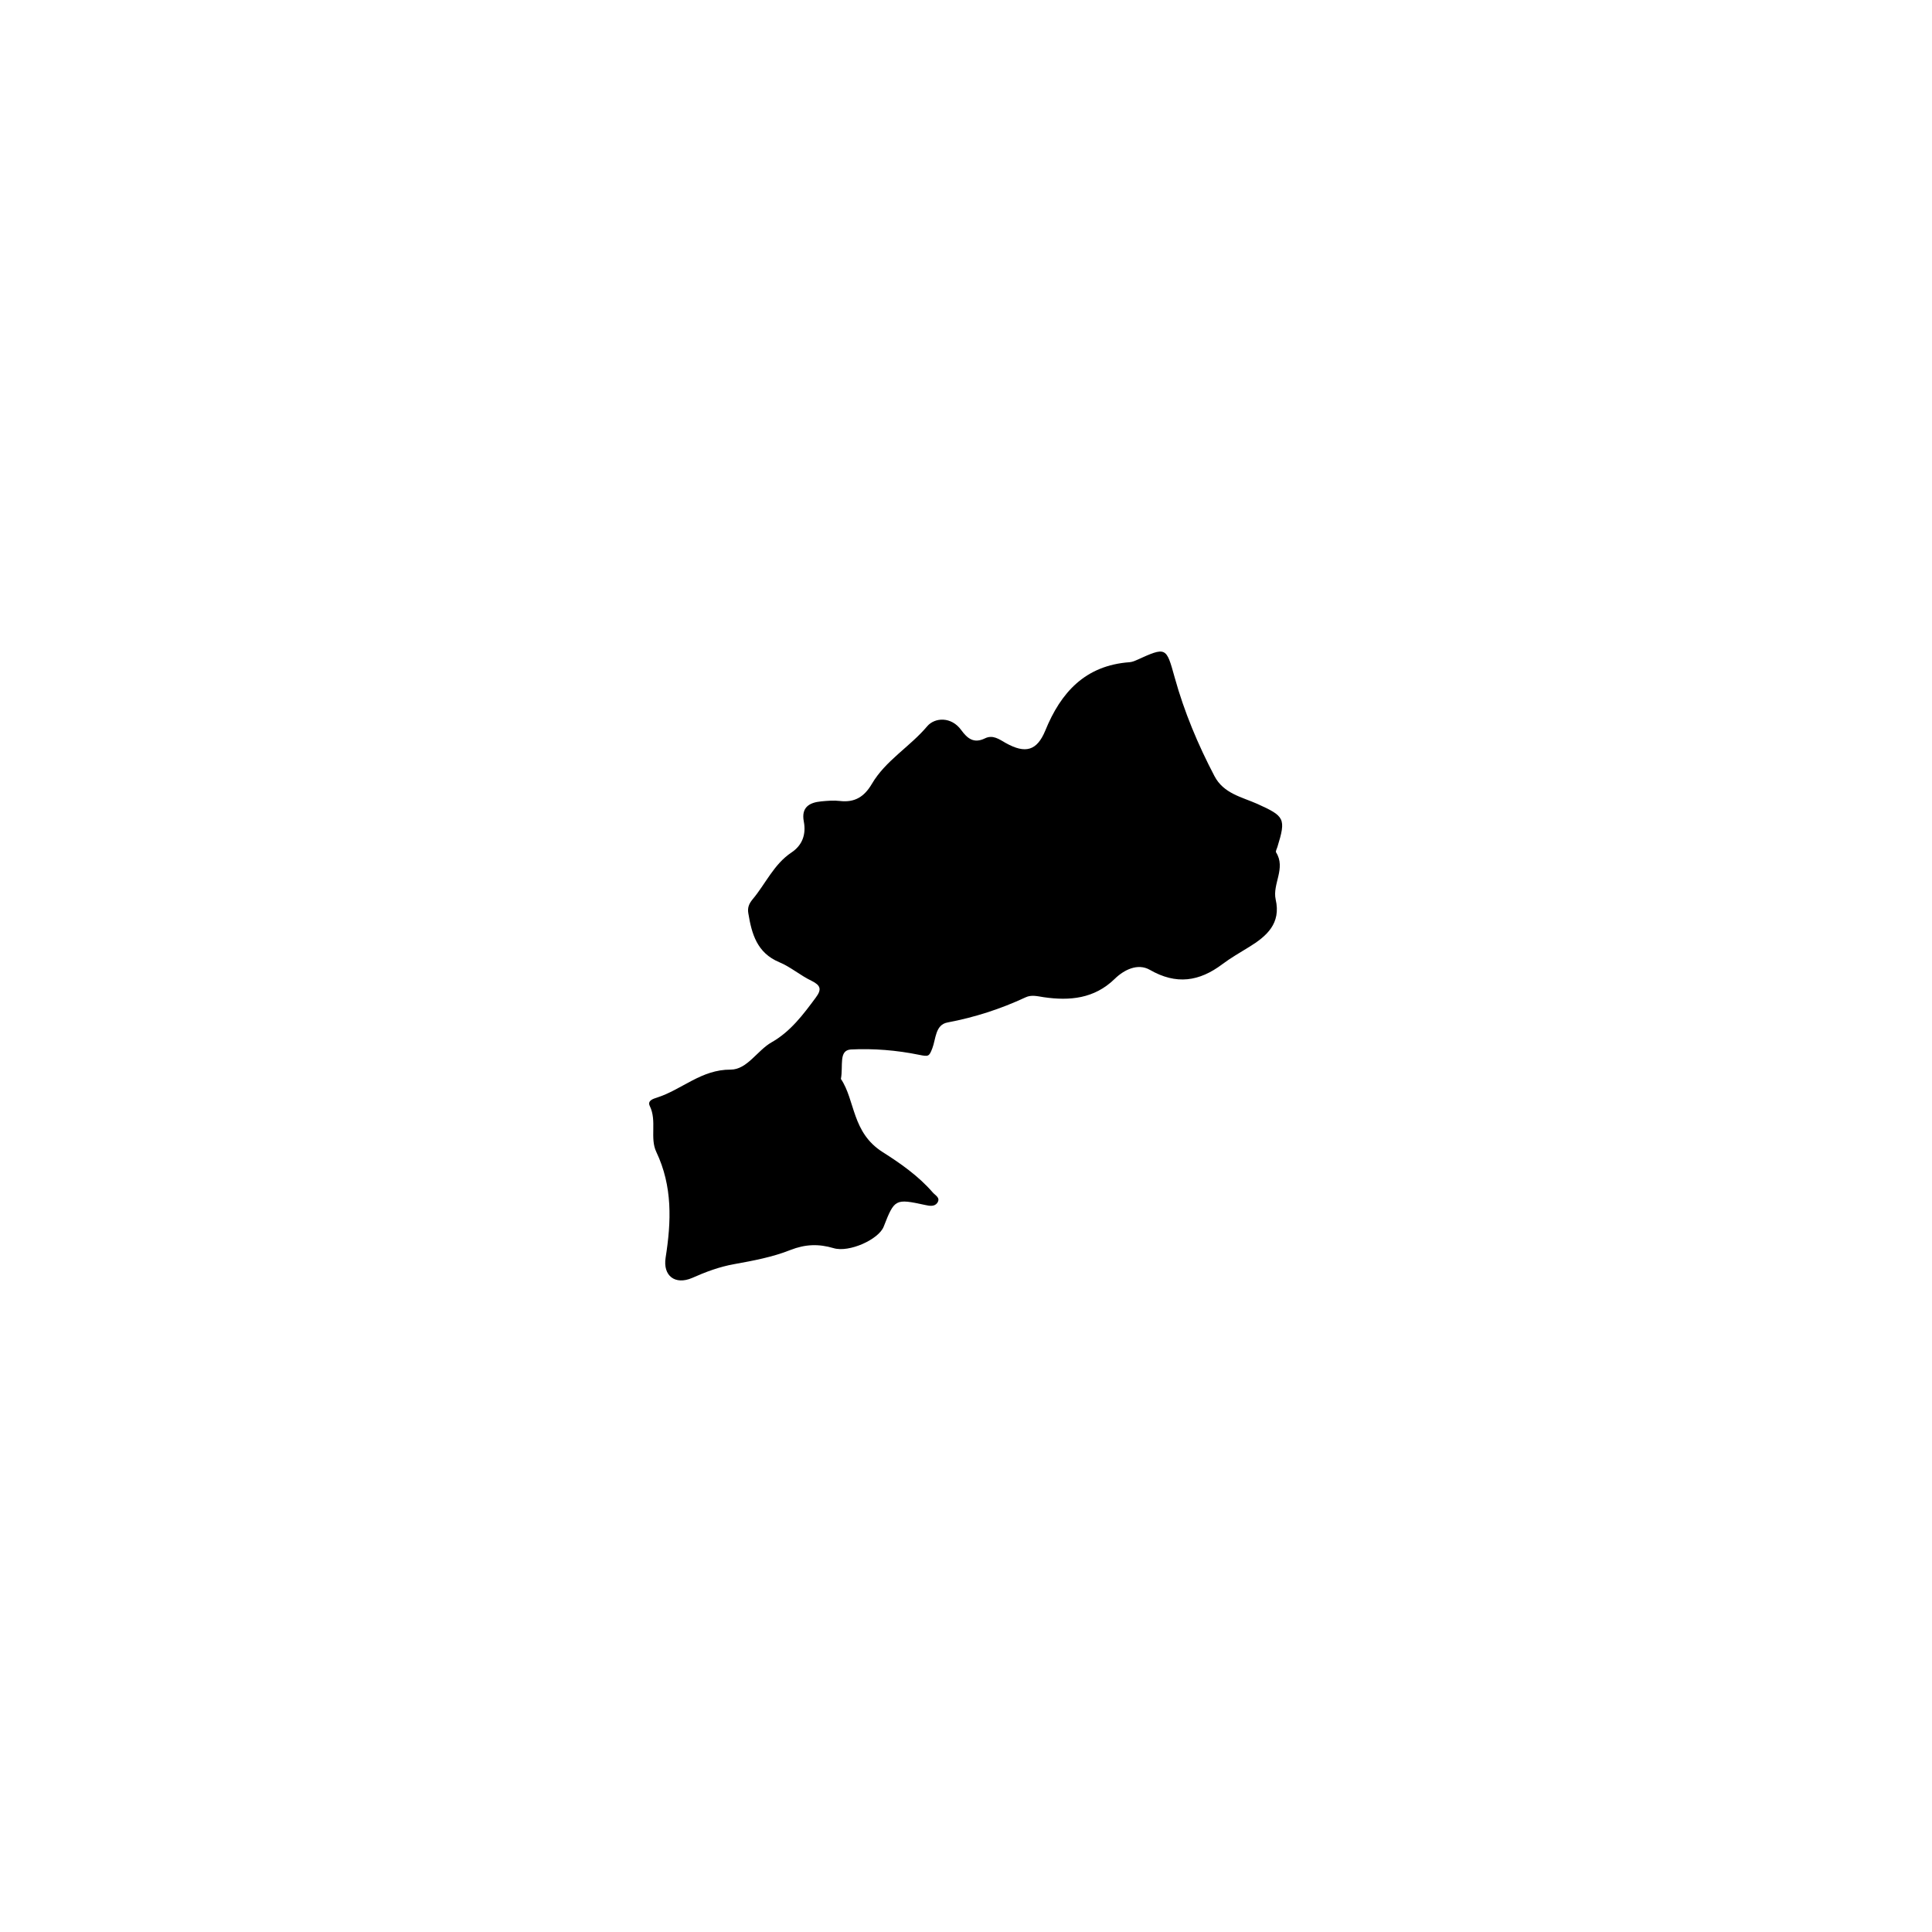 <?xml version="1.0" encoding="UTF-8"?>
<!-- Uploaded to: ICON Repo, www.svgrepo.com, Generator: ICON Repo Mixer Tools -->
<svg fill="#000000" width="800px" height="800px" version="1.1" viewBox="144 144 512 512" xmlns="http://www.w3.org/2000/svg">
 <path d="m366.85 429.93c3.828 5.691 2.871 14.207 11.082 19.398 4.535 2.871 9.473 6.297 13.25 10.68 0.754 0.855 2.117 1.41 1.211 2.769-0.754 1.059-2.117 0.805-3.223 0.555-7.91-1.715-8.113-1.613-10.984 5.742-1.309 3.375-9.168 6.953-13.301 5.691-3.93-1.16-7.457-1.059-11.438 0.504-4.684 1.863-9.773 2.82-14.812 3.727-3.981 0.707-7.609 2.066-11.234 3.68-4.484 1.914-7.758-0.555-7.004-5.391 1.512-9.574 1.863-18.895-2.469-28.012-1.762-3.68 0.203-8.211-1.715-12.141-0.754-1.512 1.008-1.965 1.914-2.266 6.602-2.117 11.738-7.457 19.496-7.406 4.383 0 7.055-5.09 10.883-7.254 4.988-2.82 8.363-7.356 11.688-11.84 1.613-2.168 1.309-3.223-1.109-4.434-2.973-1.41-5.543-3.68-8.566-4.938-5.894-2.469-7.305-7.457-8.211-13-0.25-1.461 0.203-2.519 1.109-3.629 3.477-4.133 5.644-9.32 10.328-12.445 2.871-1.914 3.93-4.785 3.273-8.211-0.707-3.727 1.41-5.039 4.637-5.34 1.664-0.152 3.324-0.301 4.938-0.102 3.93 0.453 6.449-1.109 8.465-4.535 3.629-6.195 10.078-9.824 14.66-15.266 2.016-2.367 6.398-2.621 9.02 1.008 1.613 2.215 3.324 3.629 6.246 2.215 2.117-1.059 3.777 0.203 5.543 1.211 5.238 2.922 8.262 2.066 10.48-3.273 4.133-10.176 10.629-17.281 22.32-18.137 0.656-0.051 1.309-0.301 1.863-0.555 7.91-3.578 7.859-3.527 10.125 4.637 2.519 9.07 6.144 17.734 10.531 26.098 2.418 4.637 7.254 5.543 11.336 7.356 7.203 3.273 7.707 3.828 5.34 11.438-0.152 0.453-0.504 1.109-0.352 1.41 2.672 4.231-1.008 8.363-0.102 12.496 1.461 6.348-2.367 9.723-7.055 12.594-2.367 1.461-4.836 2.871-7.055 4.535-6.144 4.637-12.242 5.543-19.246 1.512-3.176-1.812-6.801-0.051-9.32 2.418-5.391 5.238-11.891 5.844-18.793 4.836-1.664-0.25-3.273-0.707-4.836 0.051-6.602 3.074-13.453 5.289-20.656 6.648-3.273 0.605-3.074 4.383-4.031 6.852-0.855 2.215-1.008 2.215-3.527 1.715-5.894-1.211-12.09-1.715-18.086-1.41-3.269 0.25-1.957 4.281-2.613 7.809z" fill-rule="evenodd"/>
</svg>